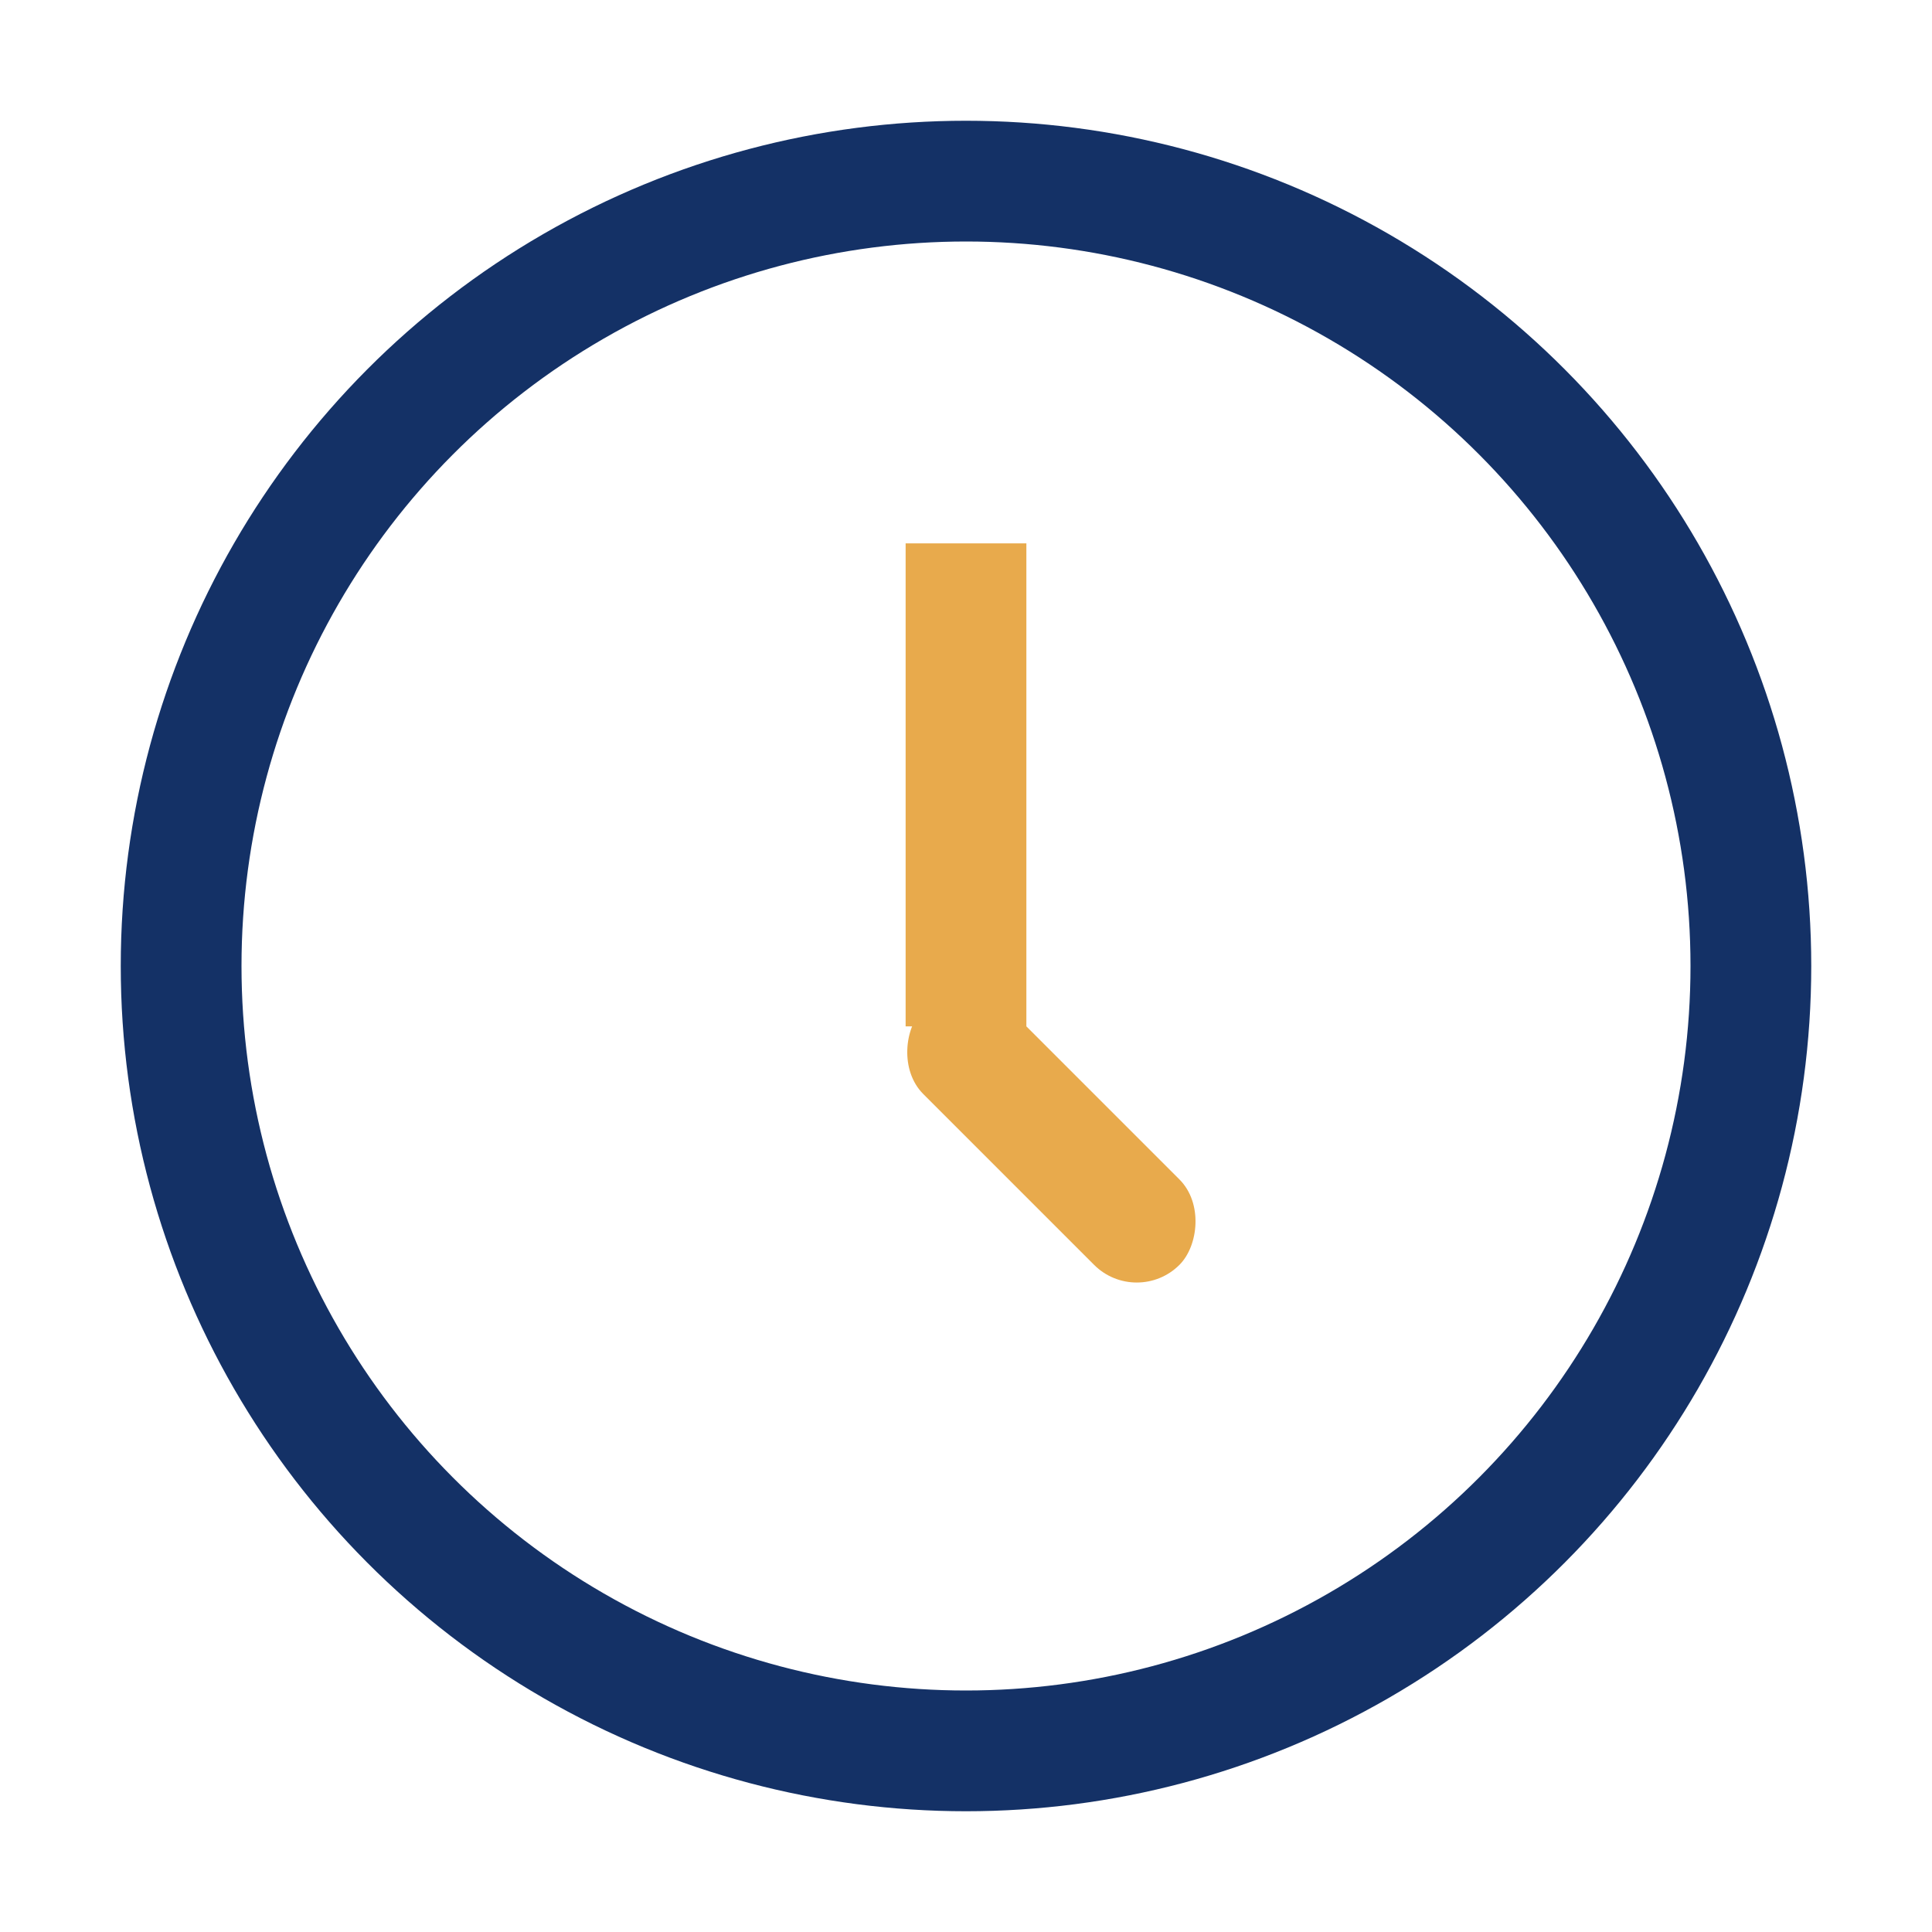 <?xml version="1.0" encoding="UTF-8"?>
<svg xmlns="http://www.w3.org/2000/svg" width="32" height="32" viewBox="0 0 32 32"><circle cx="16" cy="16" r="13" fill="none" stroke="#143166" stroke-width="2"/><rect x="15" y="9" width="2" height="8" fill="#E8AA4C"/><rect x="16" y="16" width="6" height="2" rx="1" fill="#E8AA4C" transform="rotate(45 16 16)"/></svg>